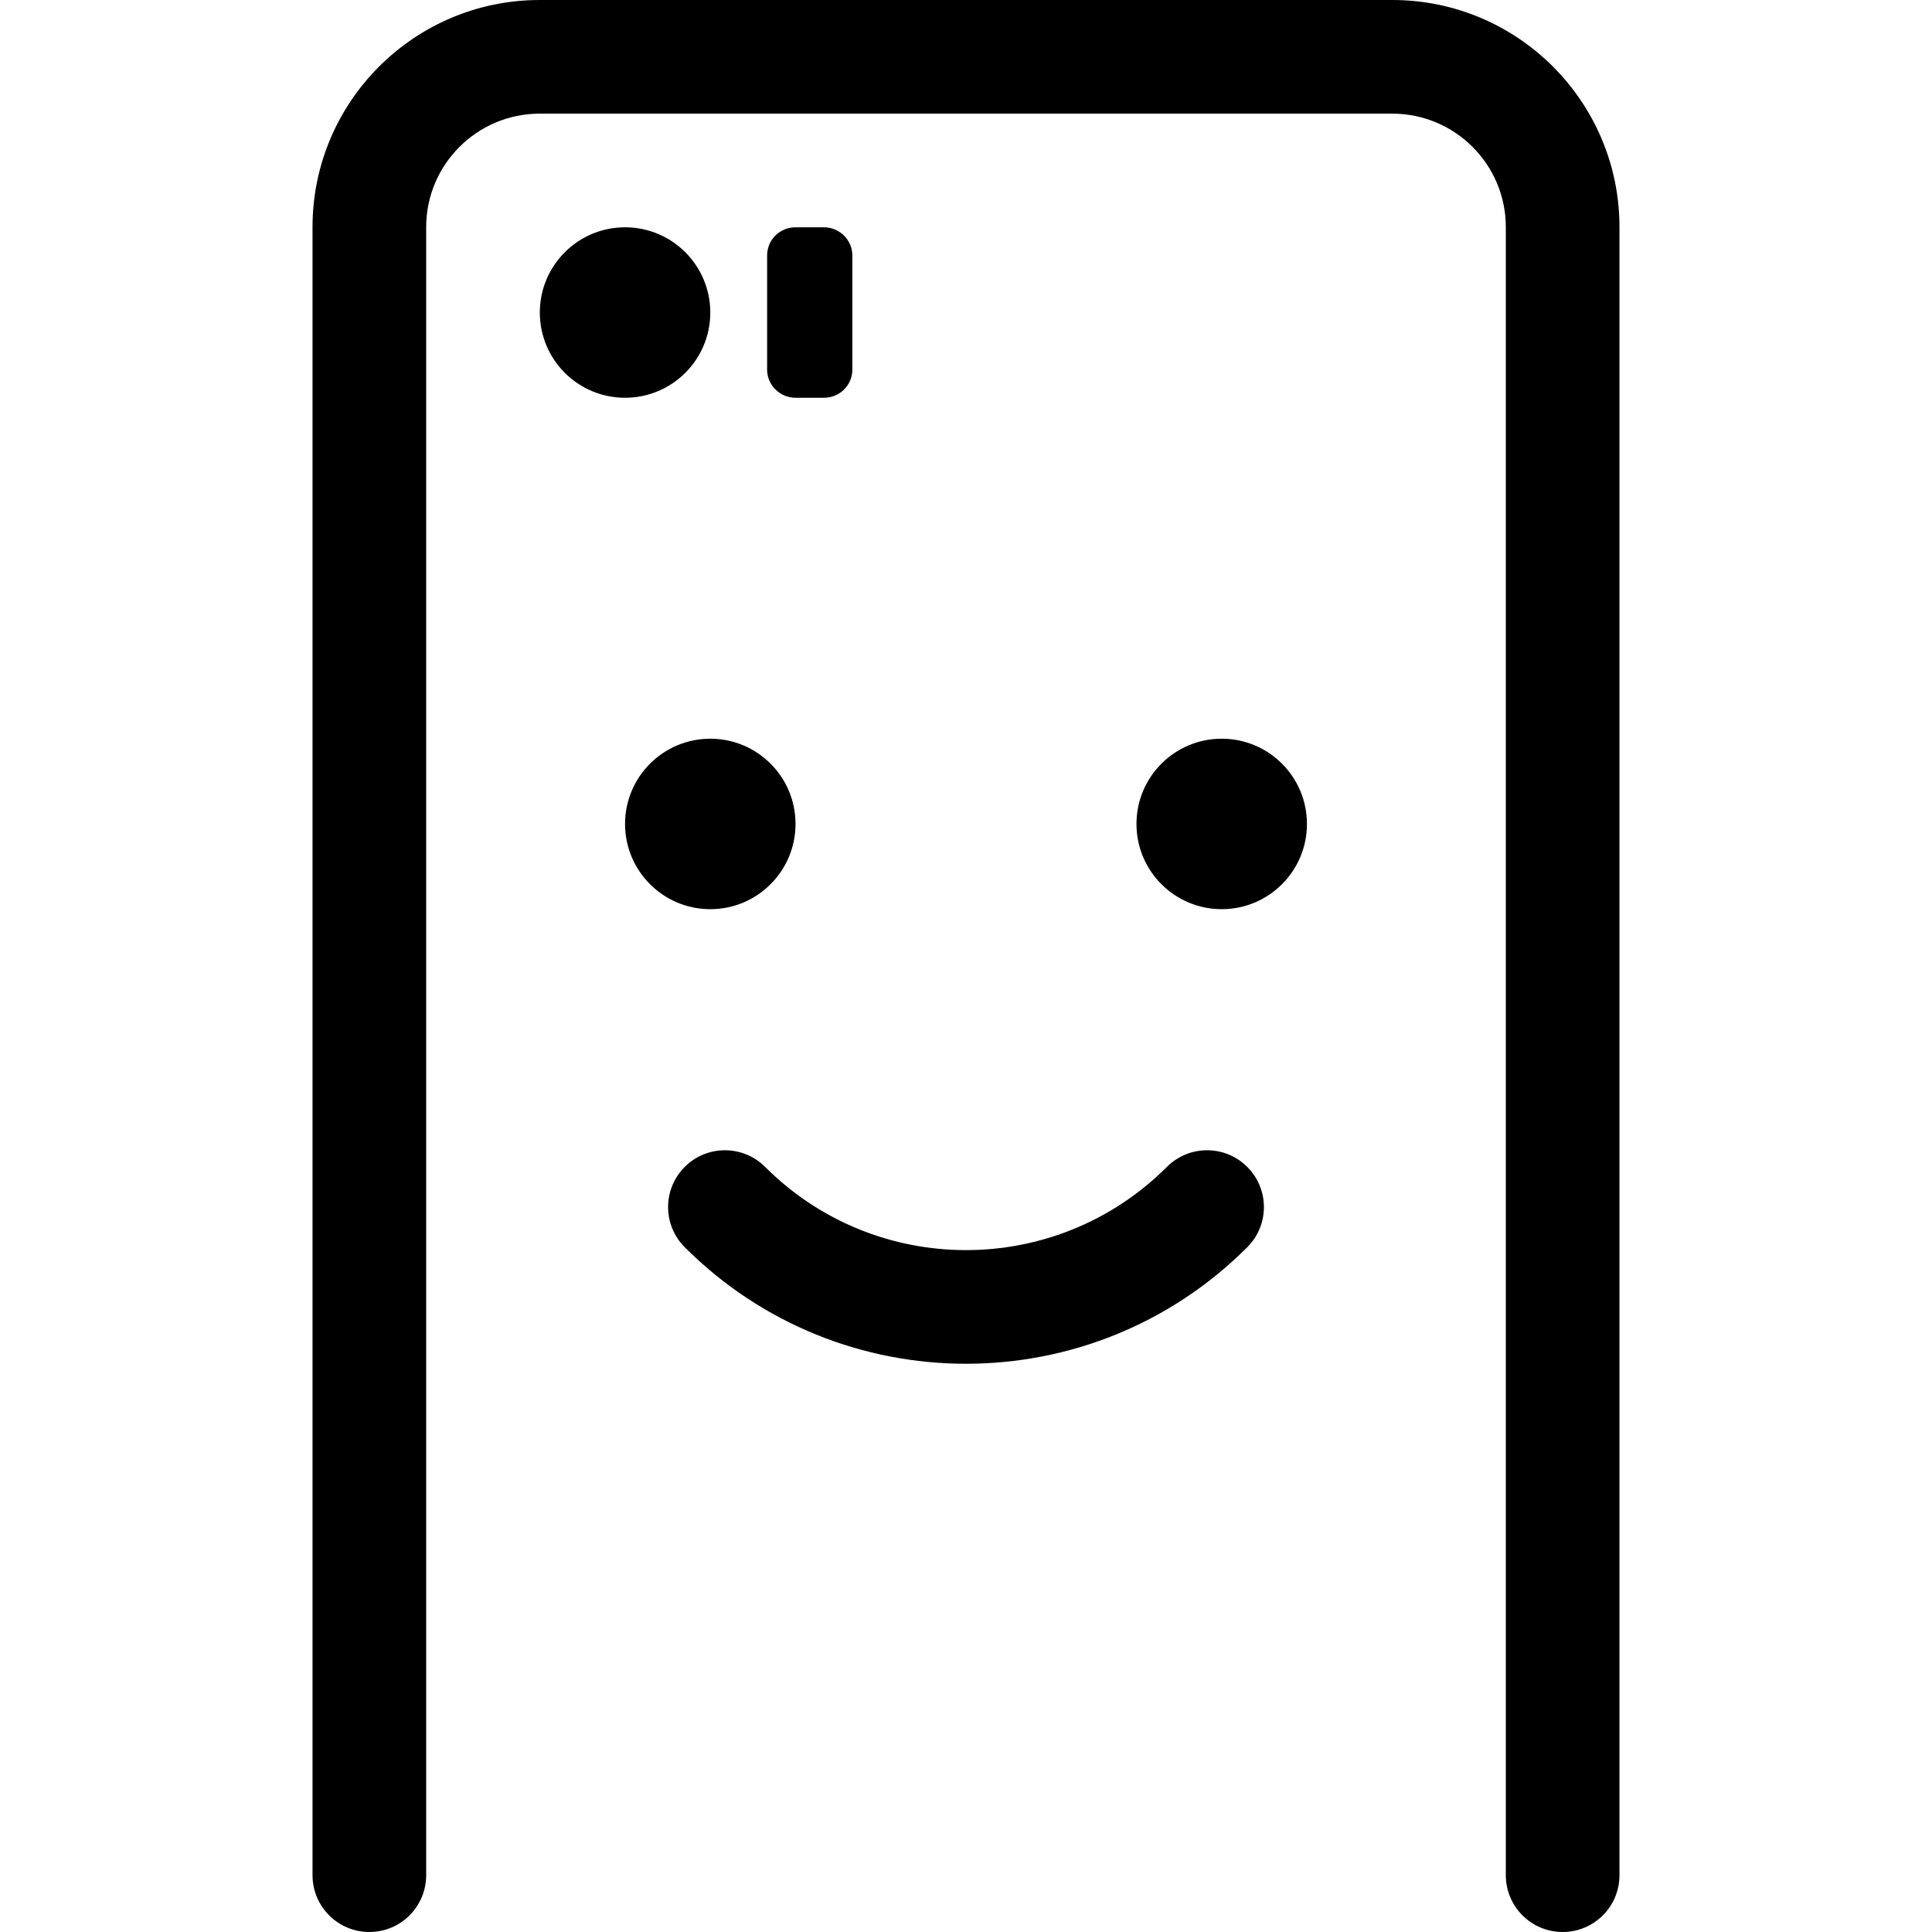 <svg height='100px' width='100px'  fill="#000000" xmlns="http://www.w3.org/2000/svg" viewBox="0 0 46 68" x="0px" y="0px"><path d="M71,482 C71,483.105 70.105,484 69,484 C67.895,484 67,483.105 67,482 L67,423.992 C67,419.58 70.585,416 74.995,416 L105.005,416 C109.418,416 113,419.582 113,423.992 L113,482 C113,483.105 112.105,484 111,484 C109.895,484 109,483.105 109,482 L109,423.992 C109,421.791 107.209,420 105.005,420 L74.995,420 C72.793,420 71,421.79 71,423.992 L71,482 Z M97.071,457.071 C97.852,456.29 99.118,456.29 99.899,457.071 C100.681,457.852 100.681,459.118 99.899,459.899 C94.432,465.367 85.568,465.367 80.101,459.899 C79.319,459.118 79.319,457.852 80.101,457.071 C80.882,456.29 82.148,456.29 82.929,457.071 C86.834,460.976 93.166,460.976 97.071,457.071 Z M81,448 C79.343,448 78,446.657 78,445 C78,443.343 79.343,442 81,442 C82.657,442 84,443.343 84,445 C84,446.657 82.657,448 81,448 Z M99,448 C97.343,448 96,446.657 96,445 C96,443.343 97.343,442 99,442 C100.657,442 102,443.343 102,445 C102,446.657 100.657,448 99,448 Z M78,430 C76.343,430 75,428.657 75,427 C75,425.343 76.343,424 78,424 C79.657,424 81,425.343 81,427 C81,428.657 79.657,430 78,430 Z M83,424.991 C83,424.444 83.443,424 83.999,424 L85.001,424 C85.553,424 86,424.451 86,424.991 L86,429.009 C86,429.556 85.557,430 85.001,430 L83.999,430 C83.447,430 83,429.549 83,429.009 L83,424.991 Z" transform="translate(-67 -416)"></path></svg>